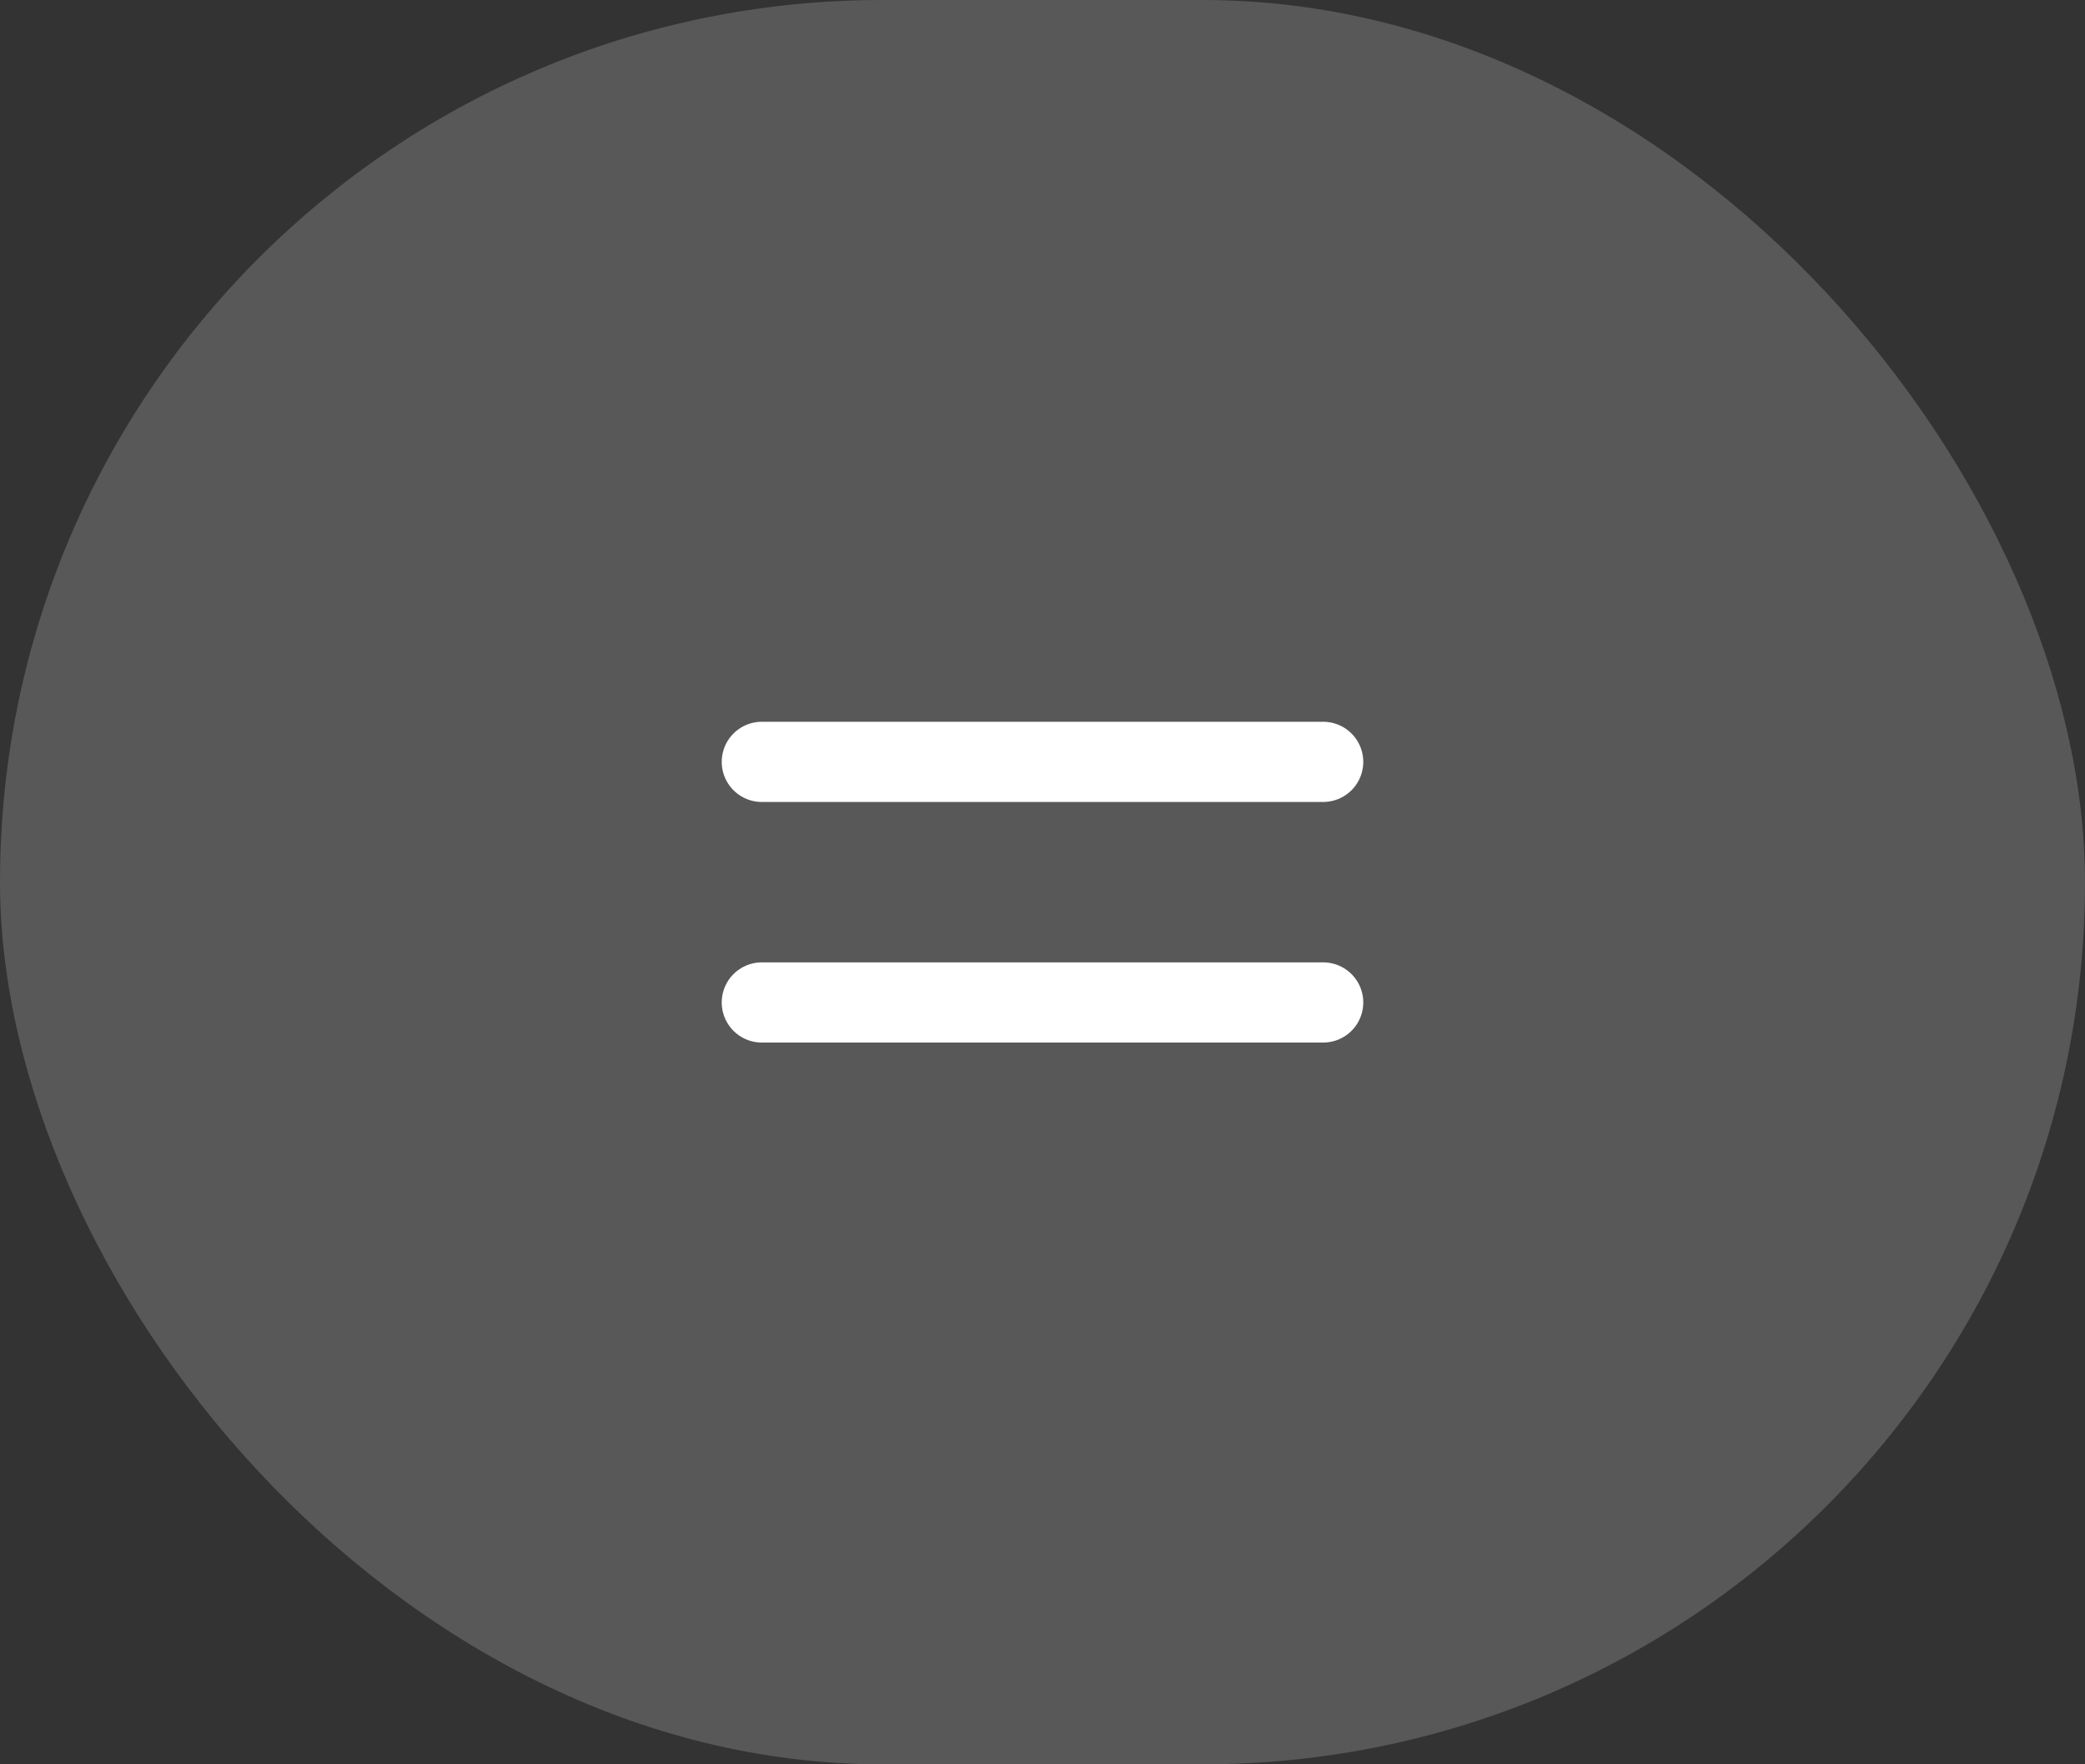 <svg width="52" height="44" viewBox="0 0 52 44" fill="none" xmlns="http://www.w3.org/2000/svg">
<rect x="0" y="0" width="52" height="44" fill="#333333" stroke="none"/>
<rect width="52" height="44" rx="22" fill="white" fill-opacity="0.18"/>
<path d="M19 25H33M19 19H33" stroke="white" stroke-width="2" stroke-linecap="round" stroke-linejoin="round"/>
</svg>
